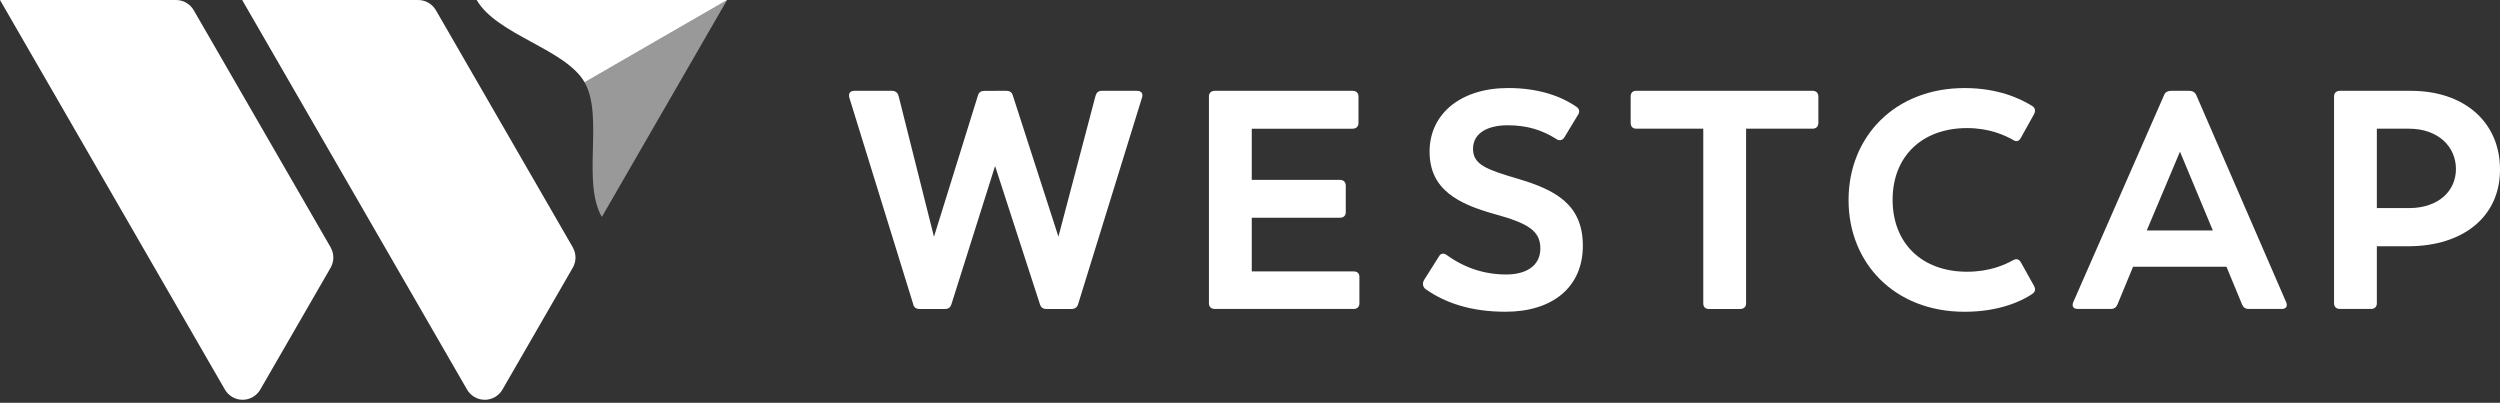 <svg width="180" height="29" viewBox="0 0 180 29" fill="none" xmlns="http://www.w3.org/2000/svg">
<rect x="0" y="0" width="180" height="29" fill="#333333" stroke="none"/>
<path d="M42.092 5.925C40.695 3.507 35.778 2.522 34.322 0H43.339H52.356" fill="white"/>
<path d="M42.088 5.925C43.485 8.343 41.878 13.095 43.333 15.618L52.35 0" fill="white" fill-opacity="0.5"/>
<path d="M23.818 17.828L13.954 0.745C13.699 0.301 13.221 0 12.673 0H0L16.188 28.04C16.441 28.484 16.918 28.784 17.466 28.784C18.015 28.784 18.492 28.484 18.745 28.04L23.814 19.26C23.932 19.048 24 18.804 24 18.545C24 18.286 23.932 18.042 23.814 17.83L23.818 17.828Z" fill="white"/>
<path d="M41.253 17.828L31.39 0.745C31.134 0.301 30.657 0 30.109 0H17.436L33.623 28.04C33.877 28.484 34.354 28.784 34.902 28.784C35.45 28.784 35.928 28.484 36.181 28.04L41.249 19.26C41.367 19.048 41.436 18.804 41.436 18.545C41.436 18.286 41.367 18.042 41.249 17.83L41.253 17.828Z" fill="white"/>
<path d="M97.877 19.942V21.841C97.877 22.087 97.72 22.244 97.475 22.244H87.467C87.2 22.244 87.043 22.087 87.043 21.841V6.943C87.043 6.697 87.2 6.54 87.467 6.54H97.386C97.653 6.54 97.811 6.697 97.811 6.943V8.842C97.811 9.109 97.653 9.267 97.386 9.267H90.127V12.952H96.471C96.738 12.952 96.895 13.109 96.895 13.376V15.276C96.895 15.522 96.738 15.679 96.471 15.679H90.127V19.543H97.477C97.722 19.543 97.879 19.677 97.879 19.946L97.877 19.942Z" fill="white"/>
<path d="M102.641 20.814C102.441 20.657 102.396 20.412 102.529 20.166L103.602 18.468C103.714 18.245 103.938 18.201 104.16 18.357C105.478 19.317 106.93 19.763 108.448 19.763C109.855 19.763 110.906 19.16 110.906 17.887C110.906 16.614 110.012 16.078 107.666 15.429C105.008 14.693 102.93 13.665 102.93 10.917C102.93 8.169 105.209 6.338 108.582 6.338C110.682 6.338 112.334 6.874 113.519 7.701C113.743 7.858 113.743 8.08 113.607 8.283L112.647 9.868C112.513 10.114 112.267 10.159 112.043 10.002C111.061 9.377 109.967 9.019 108.558 9.019C107.15 9.019 106.058 9.556 106.058 10.717C106.058 11.878 107.085 12.213 109.252 12.862C111.91 13.644 113.965 14.671 113.965 17.687C113.965 20.702 111.753 22.445 108.403 22.445C105.969 22.445 104.093 21.842 102.639 20.814H102.641Z" fill="white"/>
<path d="M130.922 6.942V8.842C130.922 9.109 130.765 9.266 130.498 9.266H125.718V21.843C125.718 22.089 125.561 22.246 125.294 22.246H123.039C122.771 22.246 122.636 22.089 122.636 21.843V9.264H117.811C117.544 9.264 117.408 9.107 117.408 8.84V6.94C117.408 6.695 117.542 6.538 117.811 6.538H130.498C130.765 6.538 130.922 6.695 130.922 6.94V6.942Z" fill="white"/>
<path d="M133.096 14.404C133.096 9.847 136.424 6.34 141.451 6.34C143.863 6.34 145.472 7.1 146.321 7.634C146.545 7.768 146.566 7.992 146.454 8.216L145.494 9.937C145.36 10.182 145.158 10.228 144.936 10.07C144.333 9.735 143.239 9.222 141.63 9.222C138.39 9.222 136.268 11.255 136.268 14.383C136.268 17.51 138.368 19.565 141.63 19.565C143.239 19.565 144.333 19.074 144.936 18.738C145.16 18.604 145.36 18.649 145.494 18.872L146.454 20.592C146.566 20.816 146.566 21.017 146.276 21.195C145.606 21.642 143.997 22.447 141.451 22.447C136.402 22.447 133.096 18.94 133.096 14.406V14.404Z" fill="white"/>
<path d="M164.283 22.244H161.893C161.669 22.244 161.513 22.132 161.423 21.908L160.305 19.205H153.581L152.463 21.908C152.374 22.132 152.217 22.244 151.993 22.244H149.602C149.29 22.244 149.157 22.065 149.267 21.775L155.812 6.852C155.879 6.652 156.08 6.54 156.303 6.54H157.643C157.867 6.54 158.046 6.652 158.134 6.852L164.611 21.775C164.723 22.065 164.59 22.244 164.275 22.244H164.283ZM154.567 16.592H159.325L156.958 10.919L154.567 16.592Z" fill="white"/>
<path d="M180.001 12.213C180.001 15.608 177.343 17.708 173.455 17.73H171.133V21.84C171.133 22.085 170.976 22.242 170.73 22.242H168.475C168.208 22.242 168.051 22.085 168.051 21.84V6.943C168.051 6.697 168.208 6.54 168.475 6.54H173.591C177.388 6.54 180.001 8.752 180.001 12.213ZM176.828 12.168C176.828 10.583 175.577 9.265 173.434 9.265H171.133V14.983H173.434C175.622 14.983 176.828 13.71 176.828 12.168Z" fill="white"/>
<path d="M81.875 6.539H79.326C79.08 6.539 78.946 6.673 78.879 6.897L76.206 17.038L72.923 6.873C72.856 6.628 72.677 6.537 72.454 6.537L70.88 6.543C70.656 6.543 70.477 6.632 70.41 6.879L67.246 17.047L64.696 6.897C64.629 6.673 64.472 6.539 64.226 6.539H61.503C61.213 6.539 61.079 6.72 61.146 7.011L65.747 21.888C65.792 22.134 65.971 22.246 66.193 22.246H68.055C68.279 22.246 68.434 22.134 68.501 21.91L71.646 11.952L74.876 21.91C74.943 22.134 75.1 22.246 75.322 22.246H77.159C77.383 22.246 77.561 22.134 77.628 21.888L82.229 7.011C82.317 6.72 82.162 6.541 81.871 6.541L81.875 6.539Z" fill="white"/>
</svg>
